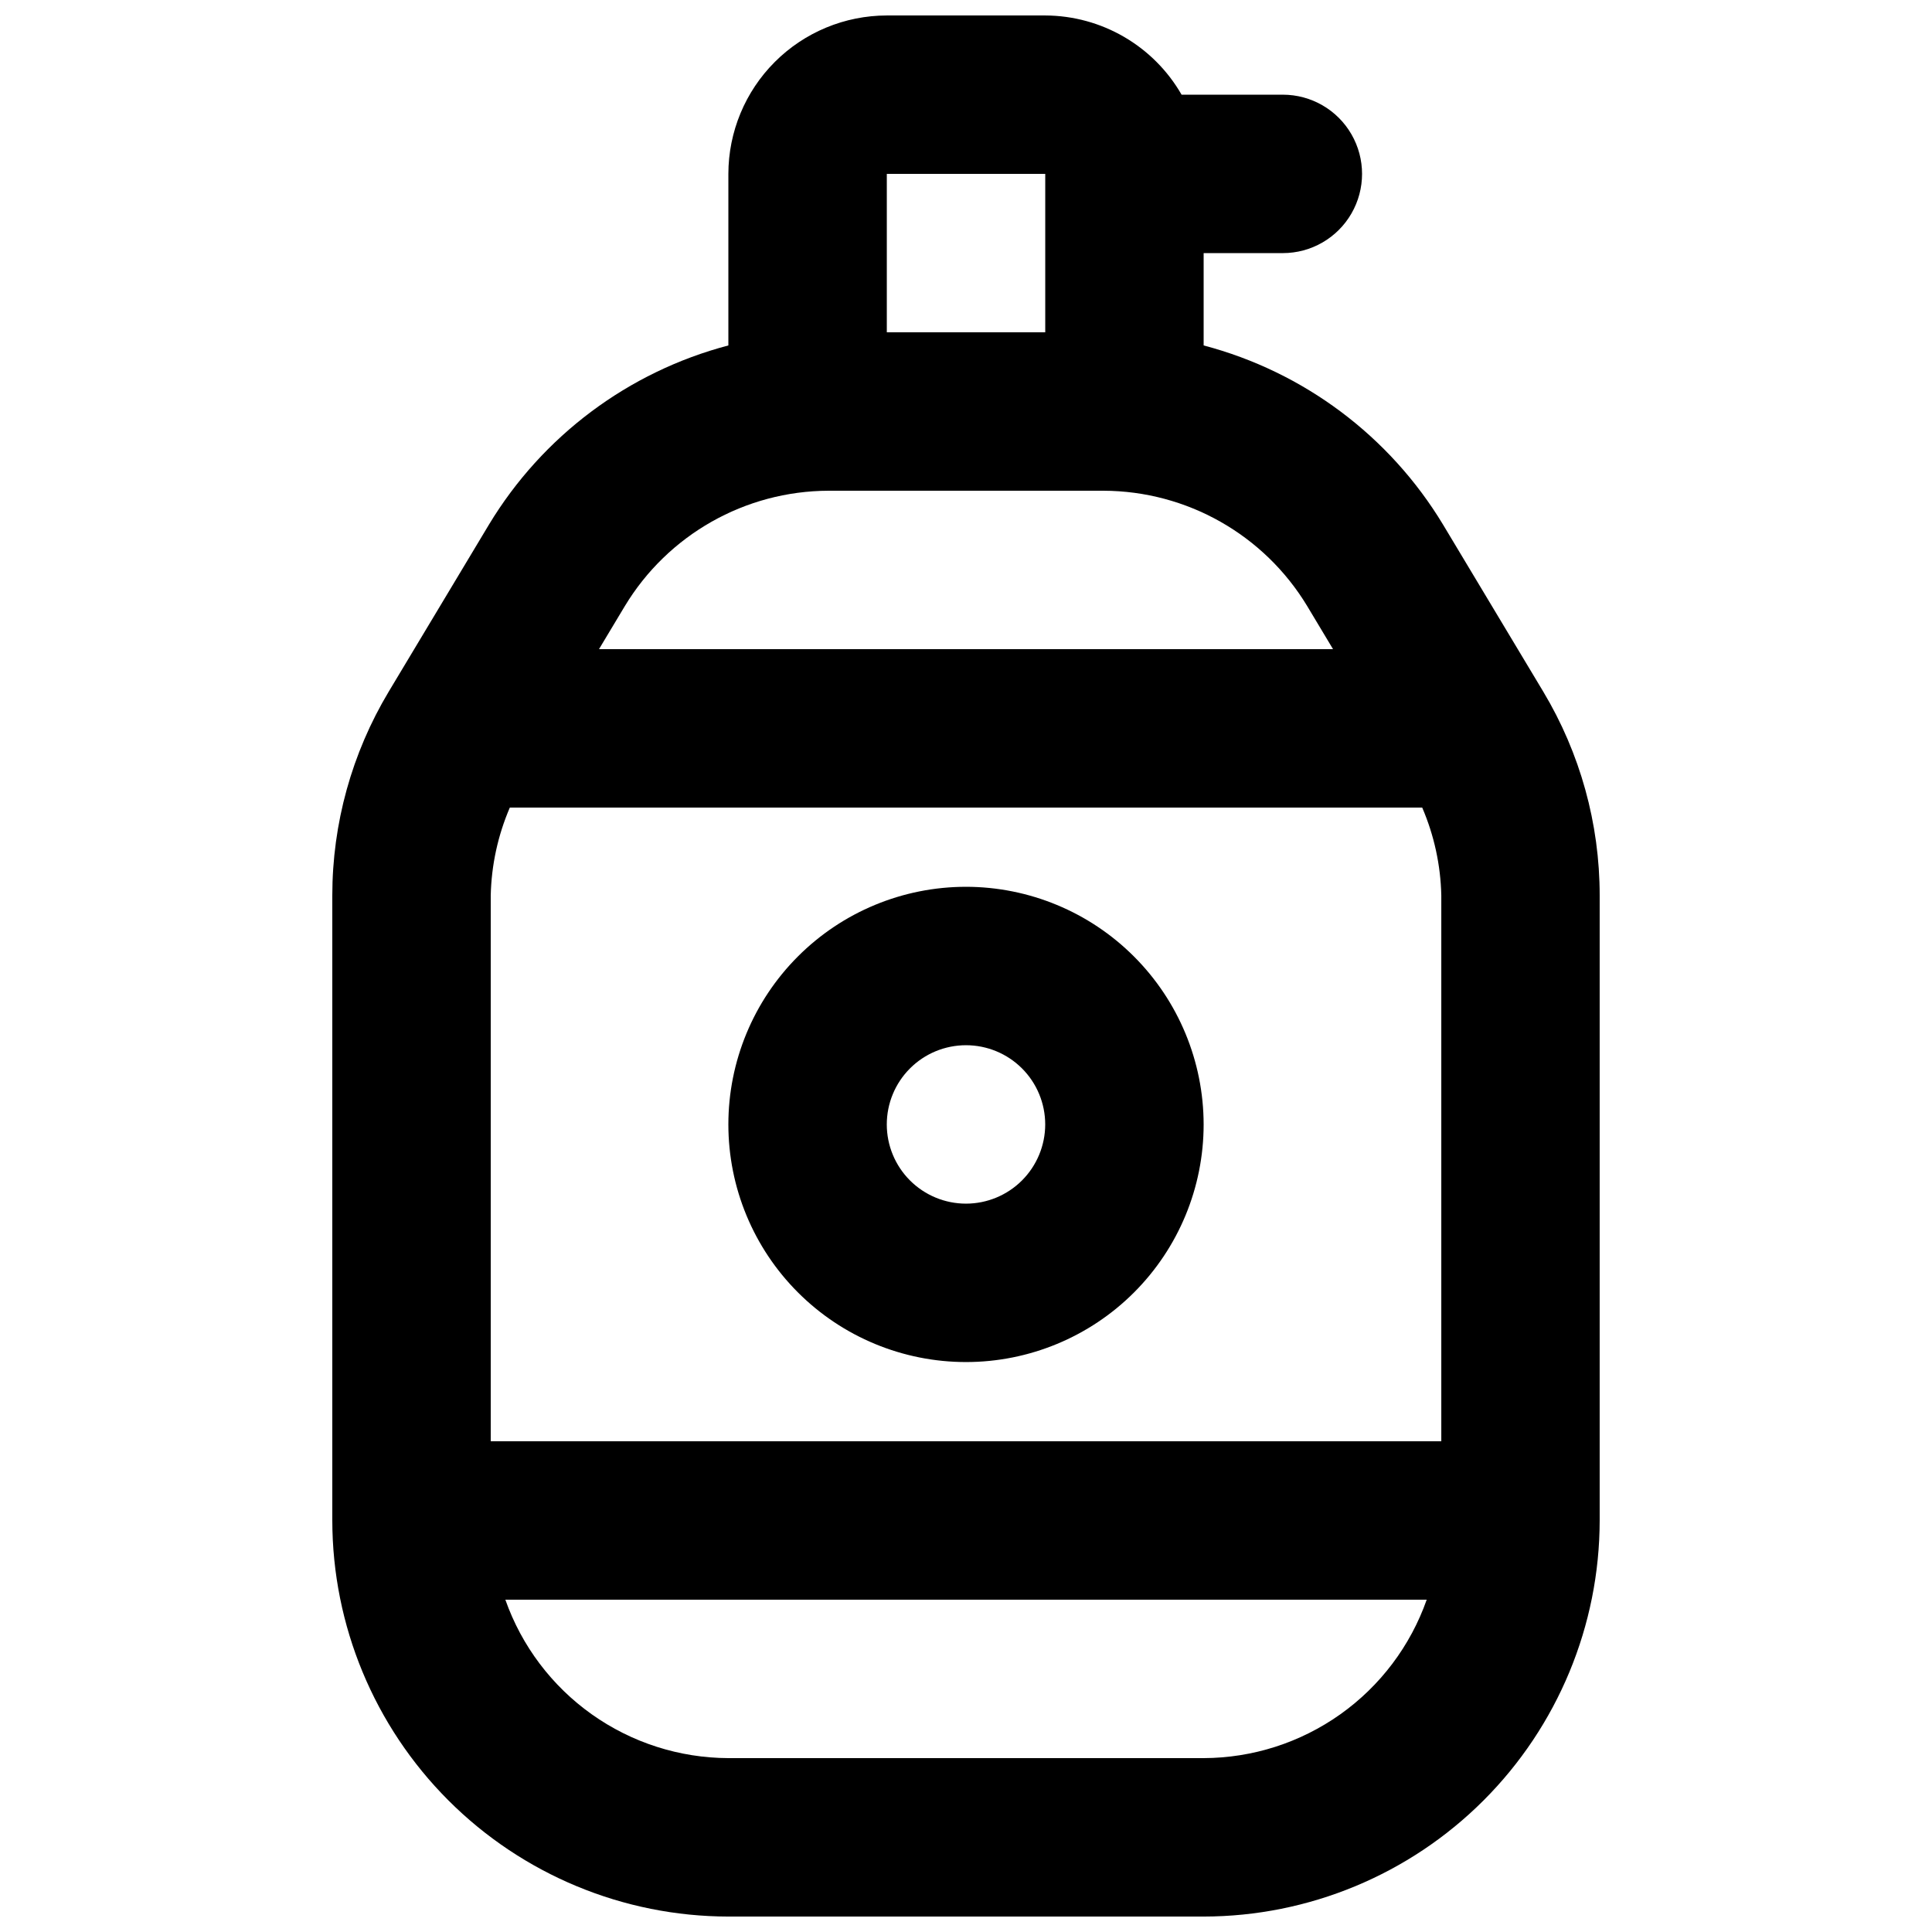 <?xml version="1.0" encoding="UTF-8"?>
<!-- Uploaded to: ICON Repo, www.svgrepo.com, Generator: ICON Repo Mixer Tools -->
<svg width="800px" height="800px" version="1.1" viewBox="144 144 512 512" xmlns="http://www.w3.org/2000/svg">
 <defs>
  <clipPath id="a">
   <path d="m232 148.09h336v503.81h-336z"/>
  </clipPath>
 </defs>
 <g clip-path="url(#a)">
  <path d="m552.97 327.27-26.547-44.242c-14.172-23.473-36.93-40.504-63.445-47.484v-24.469h20.992-0.004c7.5 0 14.434-4 18.18-10.496 3.75-6.496 3.75-14.496 0-20.992-3.746-6.496-10.68-10.496-18.18-10.496h-26.832c-7.441-12.941-21.215-20.941-36.141-20.992h-41.984c-11.133 0.016-21.801 4.441-29.672 12.312-7.871 7.871-12.297 18.543-12.312 29.672v45.461c-26.52 6.981-49.273 24.012-63.449 47.484l-26.547 44.242c-9.789 16.316-14.961 34.988-14.965 54.016v165.66c0.031 27.828 11.102 54.508 30.777 74.184 19.676 19.676 46.355 30.746 74.184 30.777h125.95c27.824-0.031 54.504-11.102 74.18-30.777s30.746-46.355 30.777-74.184v-165.66c0-19.027-5.176-37.699-14.965-54.016zm-278.92 198.68v-144.67c0.18-8.008 1.895-15.906 5.059-23.266h241.79c3.164 7.359 4.883 15.258 5.059 23.266v144.67zm146.95-335.87v41.984h-41.984v-41.984zm-57.422 83.969h72.859c22.102 0.066 42.57 11.66 53.996 30.586l6.836 11.398h-194.53l6.84-11.398c11.422-18.926 31.891-30.52 53.996-30.586zm99.406 335.87h-125.95c-12.98-0.039-25.633-4.098-36.215-11.613-10.586-7.516-18.582-18.125-22.895-30.371h244.17c-4.312 12.246-12.309 22.855-22.891 30.371-10.586 7.516-23.234 11.574-36.215 11.613z"/>
 </g>
 <path d="m400 379.01c-16.703 0-32.723 6.633-44.531 18.445-11.812 11.809-18.445 27.828-18.445 44.531 0 16.699 6.633 32.719 18.445 44.527 11.809 11.812 27.828 18.445 44.531 18.445 16.699 0 32.719-6.633 44.531-18.445 11.809-11.809 18.445-27.828 18.445-44.527-0.02-16.699-6.66-32.707-18.469-44.512-11.805-11.809-27.812-18.449-44.508-18.465zm0 83.969c-5.57 0-10.91-2.215-14.844-6.148-3.938-3.938-6.148-9.277-6.148-14.844 0-5.57 2.211-10.91 6.148-14.844 3.934-3.938 9.273-6.148 14.844-6.148 5.566 0 10.906 2.211 14.844 6.148 3.934 3.934 6.148 9.273 6.148 14.844-0.004 5.566-2.219 10.902-6.152 14.84-3.938 3.934-9.273 6.148-14.84 6.152z"/>
</svg>